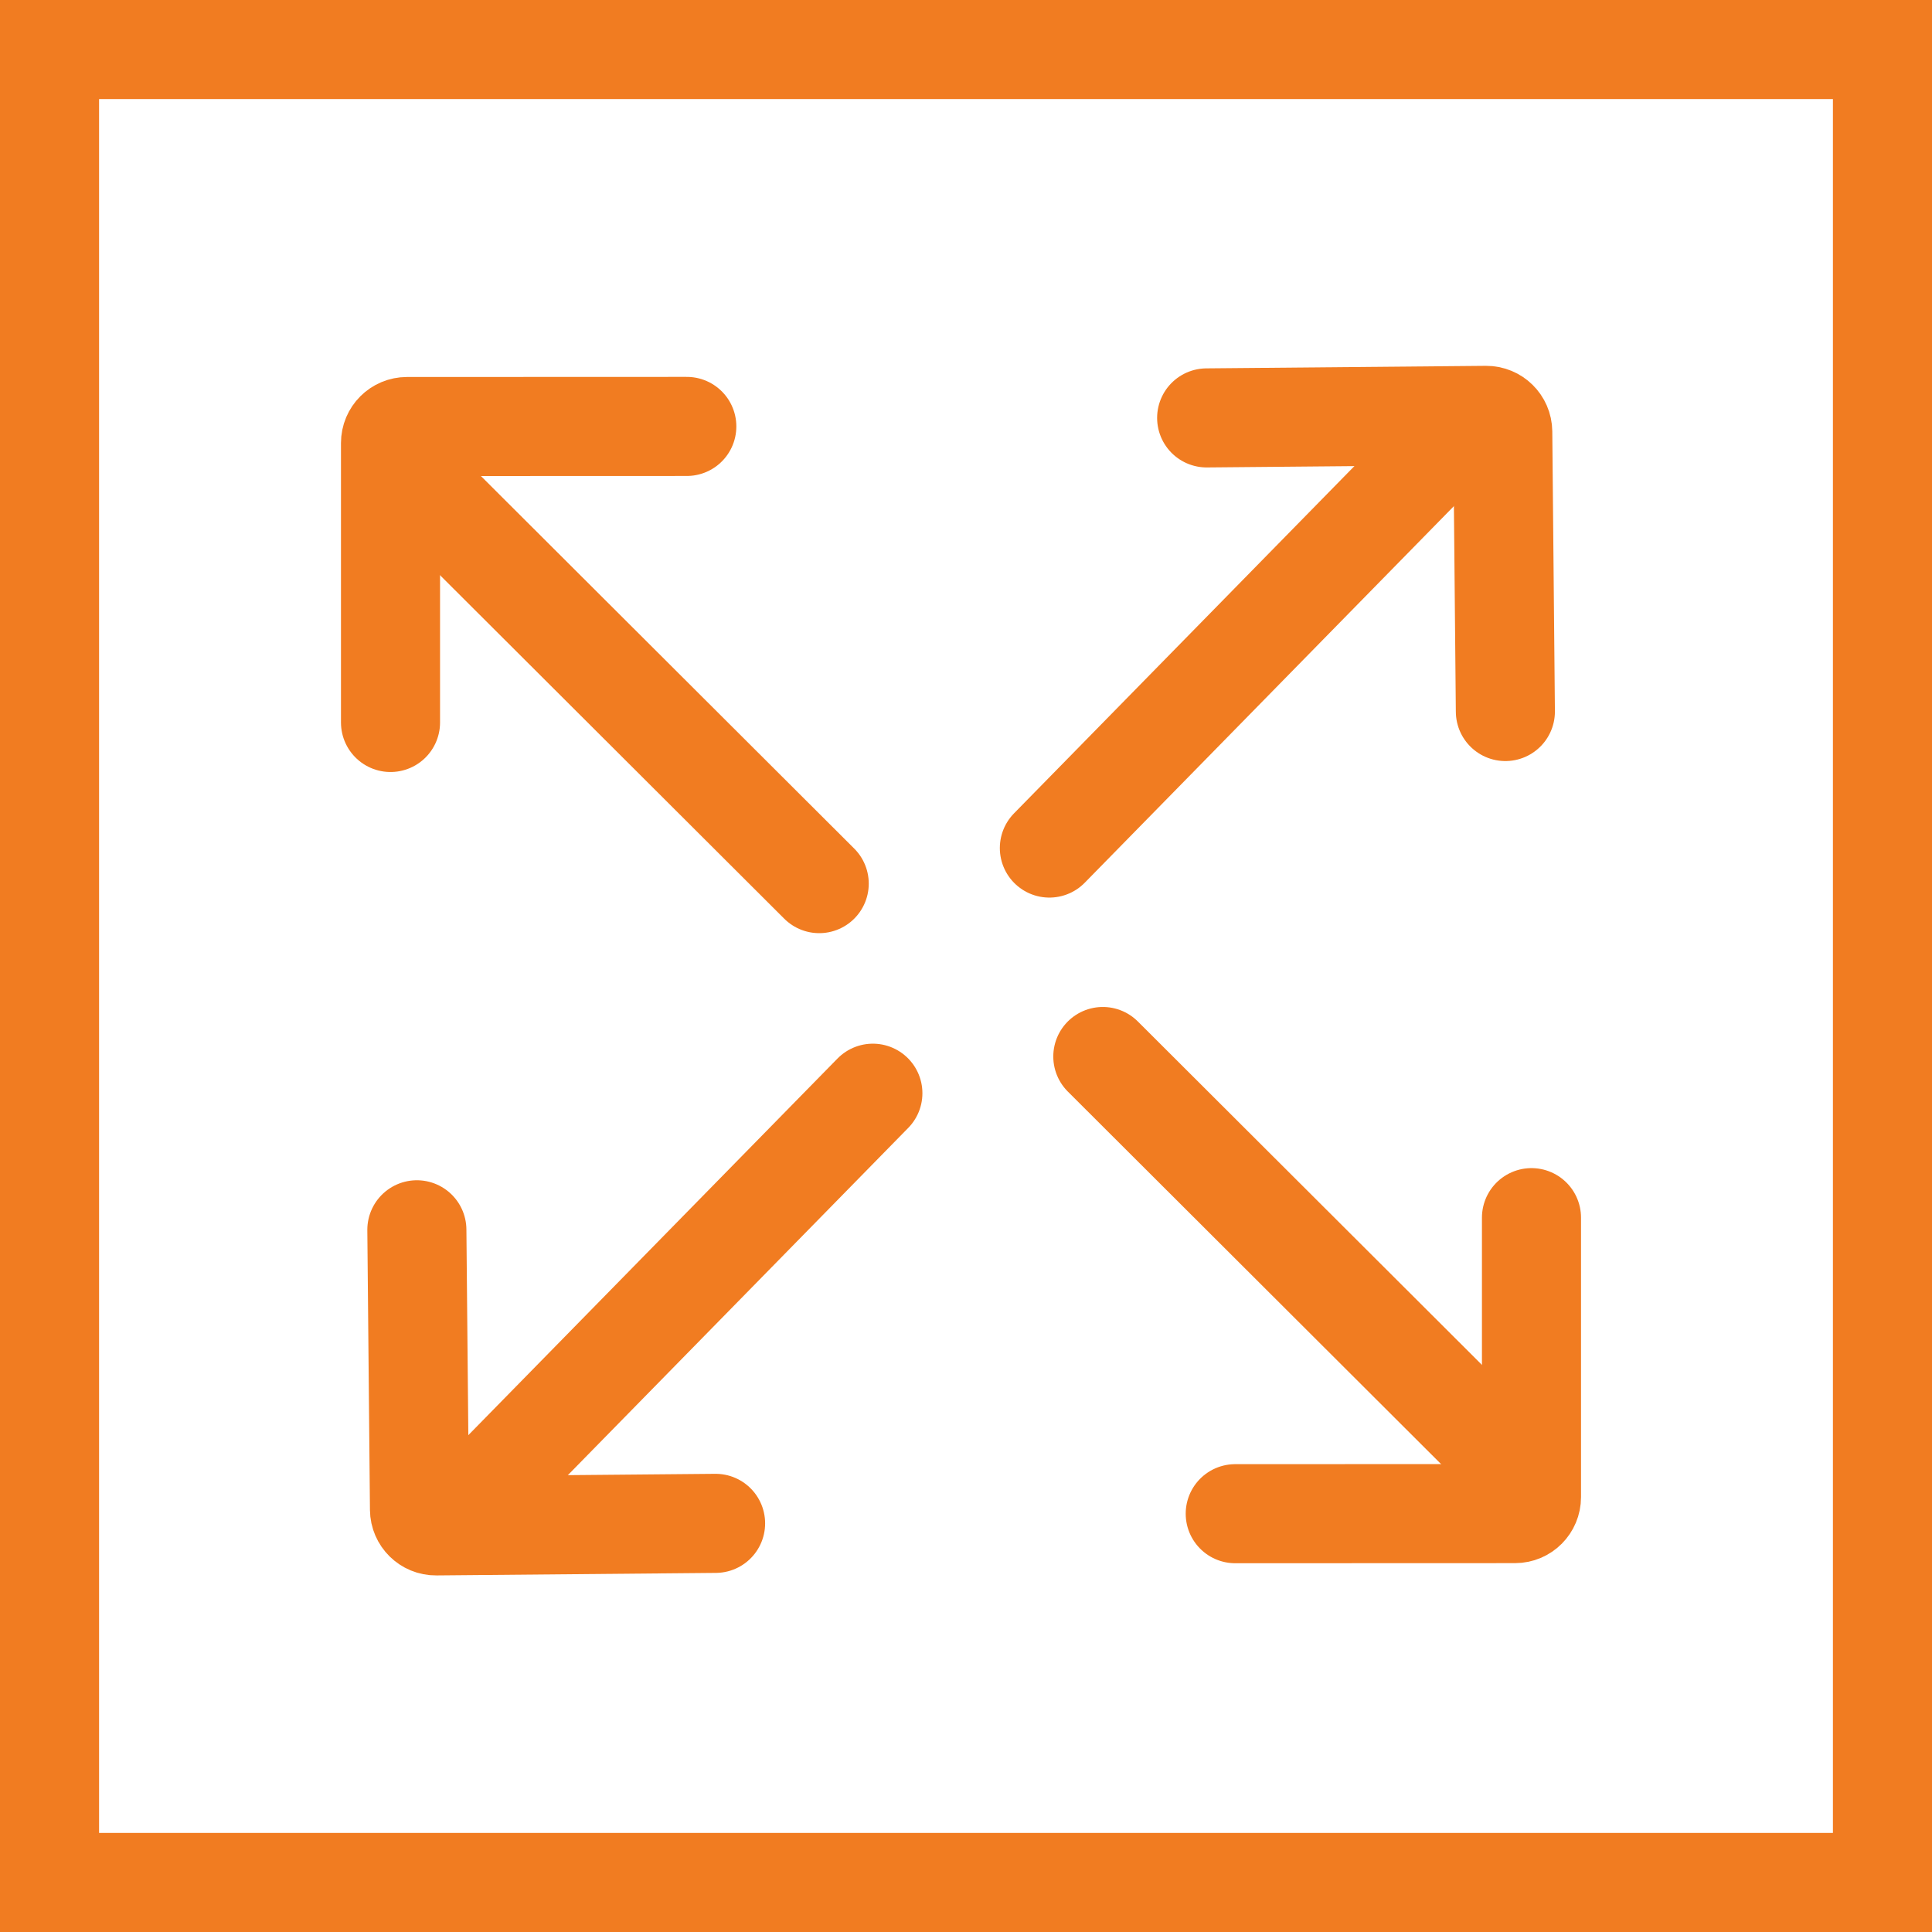 <svg xmlns="http://www.w3.org/2000/svg" width="39" height="39" viewBox="0 0 39 39" fill="none"><line x1="16.537" y1="17.837" x2="8.319" y2="9.636" stroke="#F17C21" stroke-width="2" stroke-linecap="round"></line><path d="M13.864 8.608L8.216 8.61C8.032 8.61 7.883 8.759 7.883 8.943L7.883 14.584" stroke="#F17C21" stroke-width="2" stroke-linecap="round"></path><line x1="22.262" y1="21.327" x2="30.479" y2="29.528" stroke="#F17C21" stroke-width="2" stroke-linecap="round"></line><path d="M24.935 30.556L30.583 30.554C30.767 30.554 30.915 30.405 30.915 30.221L30.915 24.58" stroke="#F17C21" stroke-width="2" stroke-linecap="round"></path><line x1="21.183" y1="17.119" x2="29.31" y2="8.828" stroke="#F17C21" stroke-width="2" stroke-linecap="round"></line><path d="M30.388 14.363L30.335 8.715C30.333 8.531 30.183 8.384 30 8.385L24.358 8.436" stroke="#F17C21" stroke-width="2" stroke-linecap="round"></path><line x1="17.62" y1="22.068" x2="9.493" y2="30.359" stroke="#F17C21" stroke-width="2" stroke-linecap="round"></line><path d="M8.415 24.825L8.468 30.473C8.47 30.656 8.62 30.804 8.803 30.802L14.445 30.751" stroke="#F17C21" stroke-width="2" stroke-linecap="round"></path><rect x="1" y="1" width="37" height="37" stroke="#F17C21" stroke-width="2"></rect></svg>